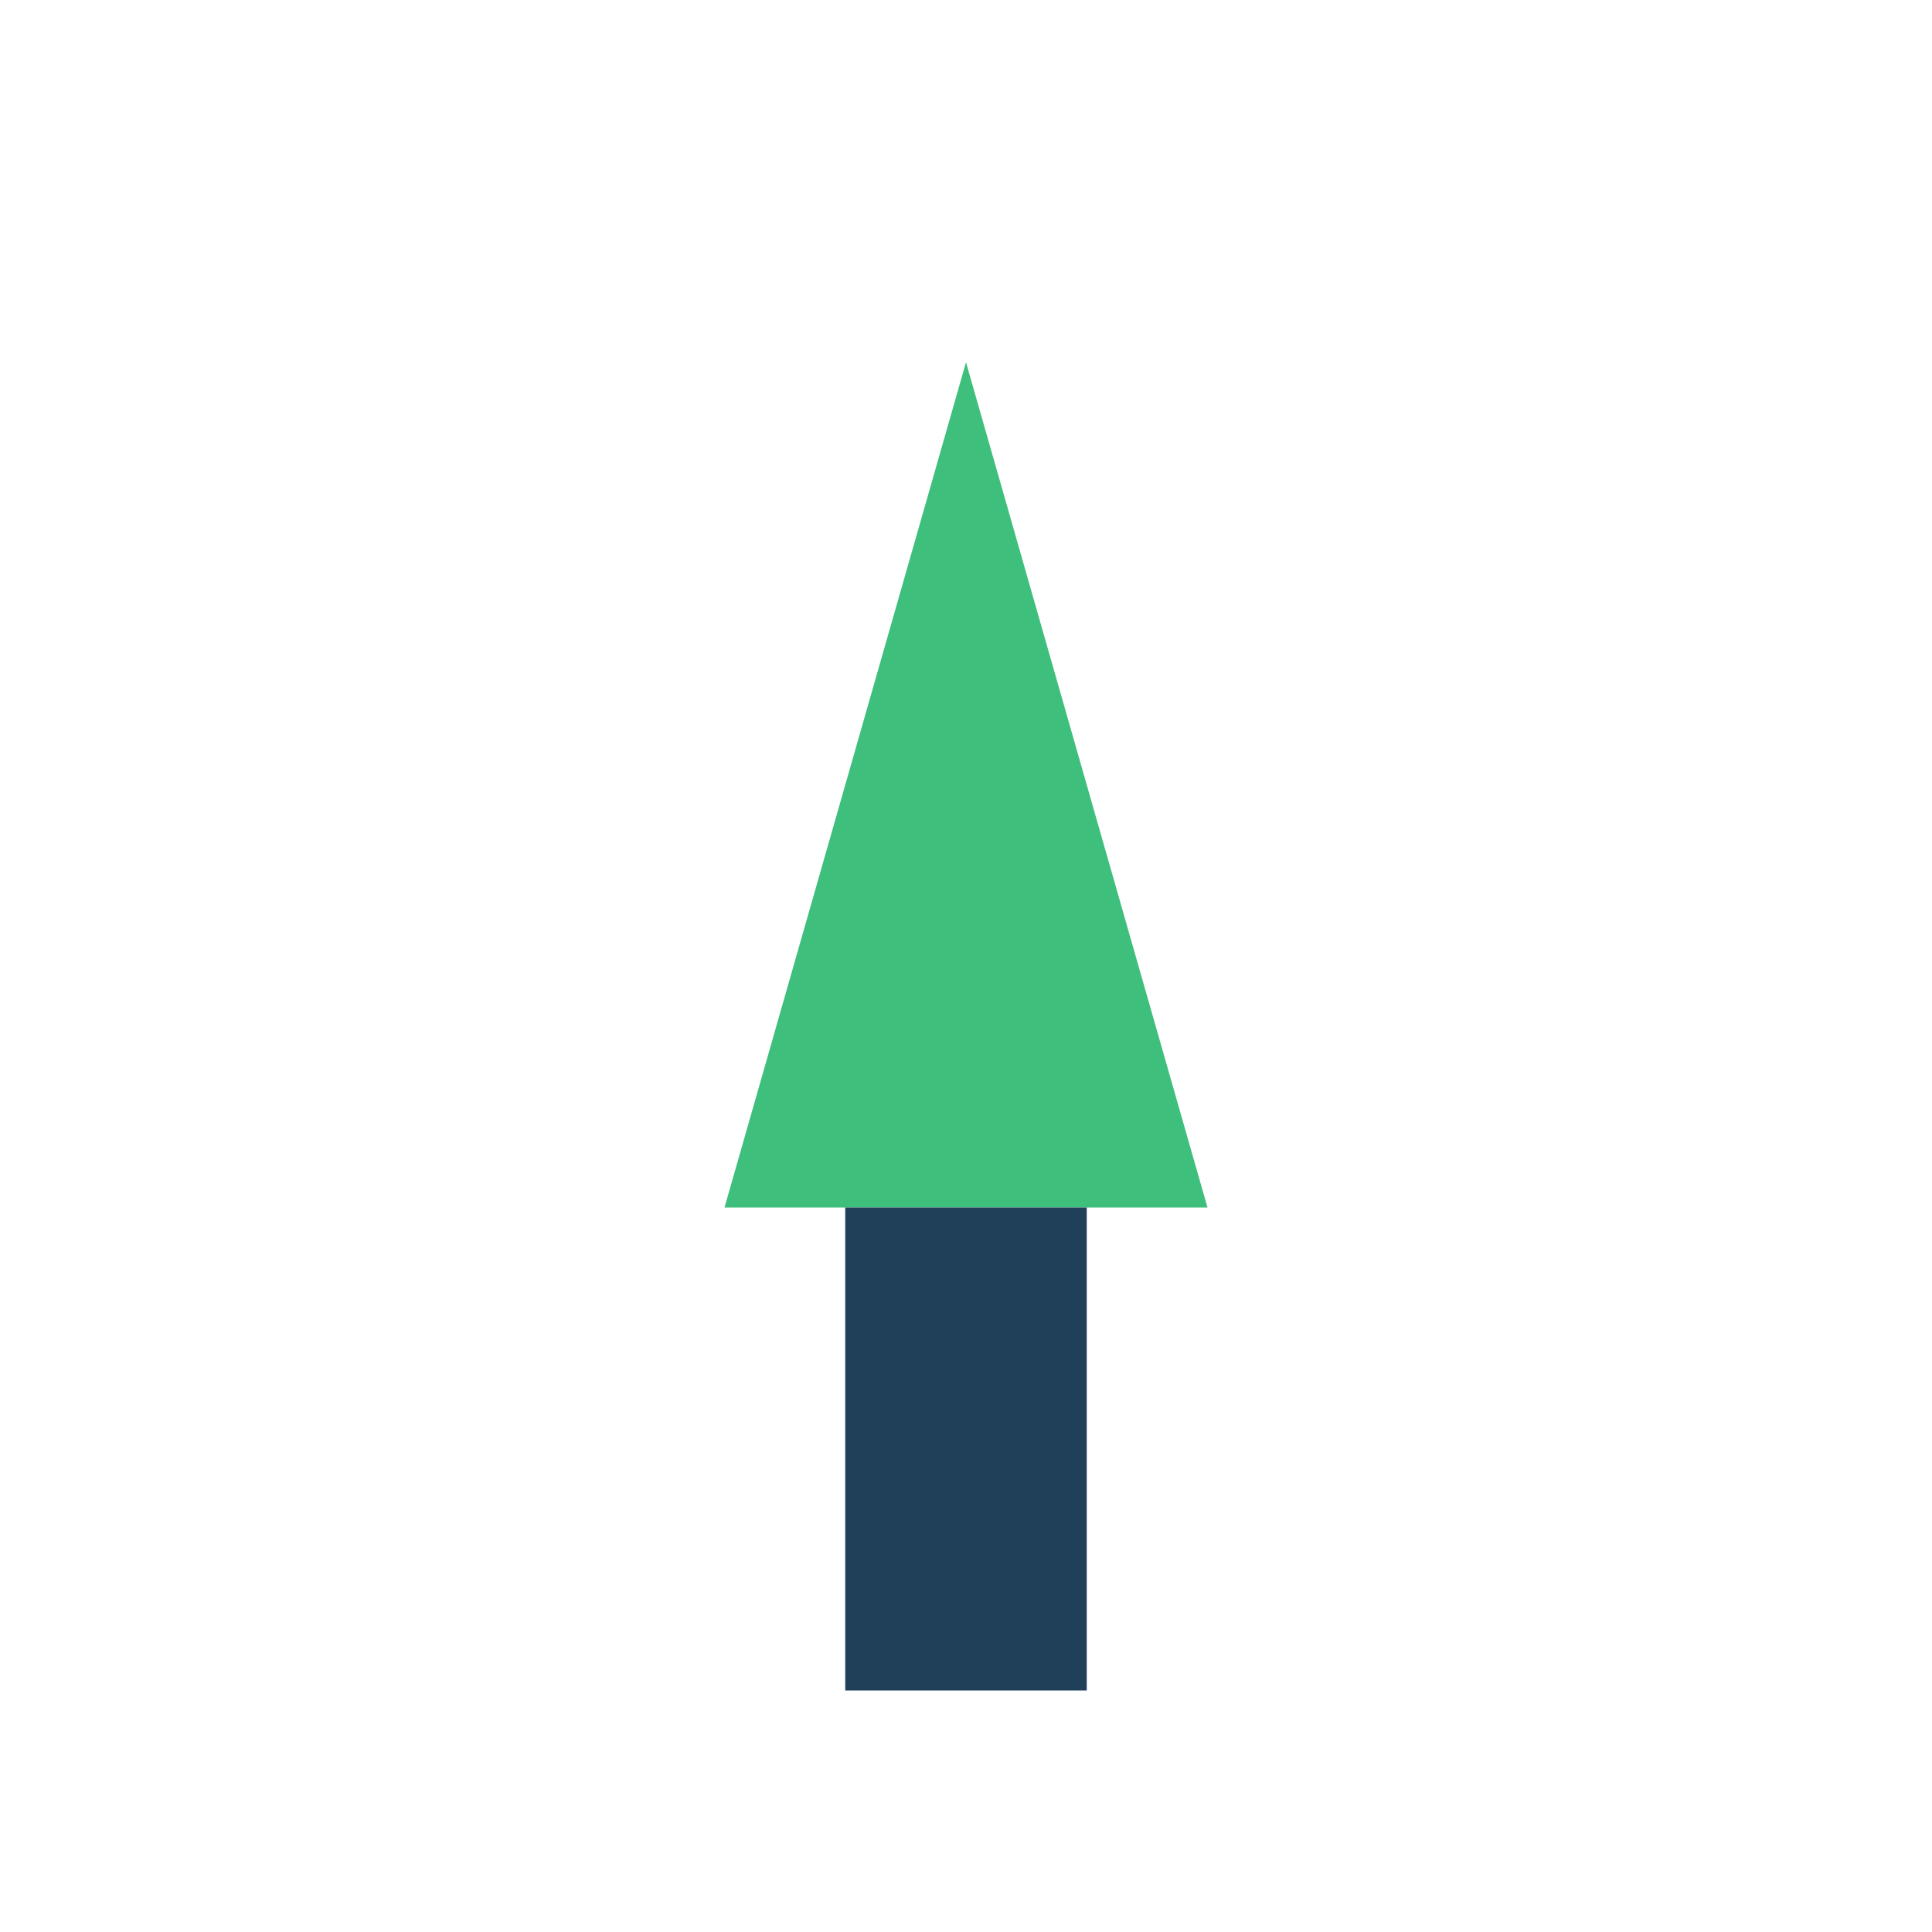 <?xml version="1.0" encoding="UTF-8"?>
<svg xmlns="http://www.w3.org/2000/svg" width="32" height="32" viewBox="0 0 32 32"><path d="M16 6 L20 20 L12 20 Z" fill="#3EBF7C"/><rect x="14" y="20" width="4" height="8" fill="#20405A"/></svg>